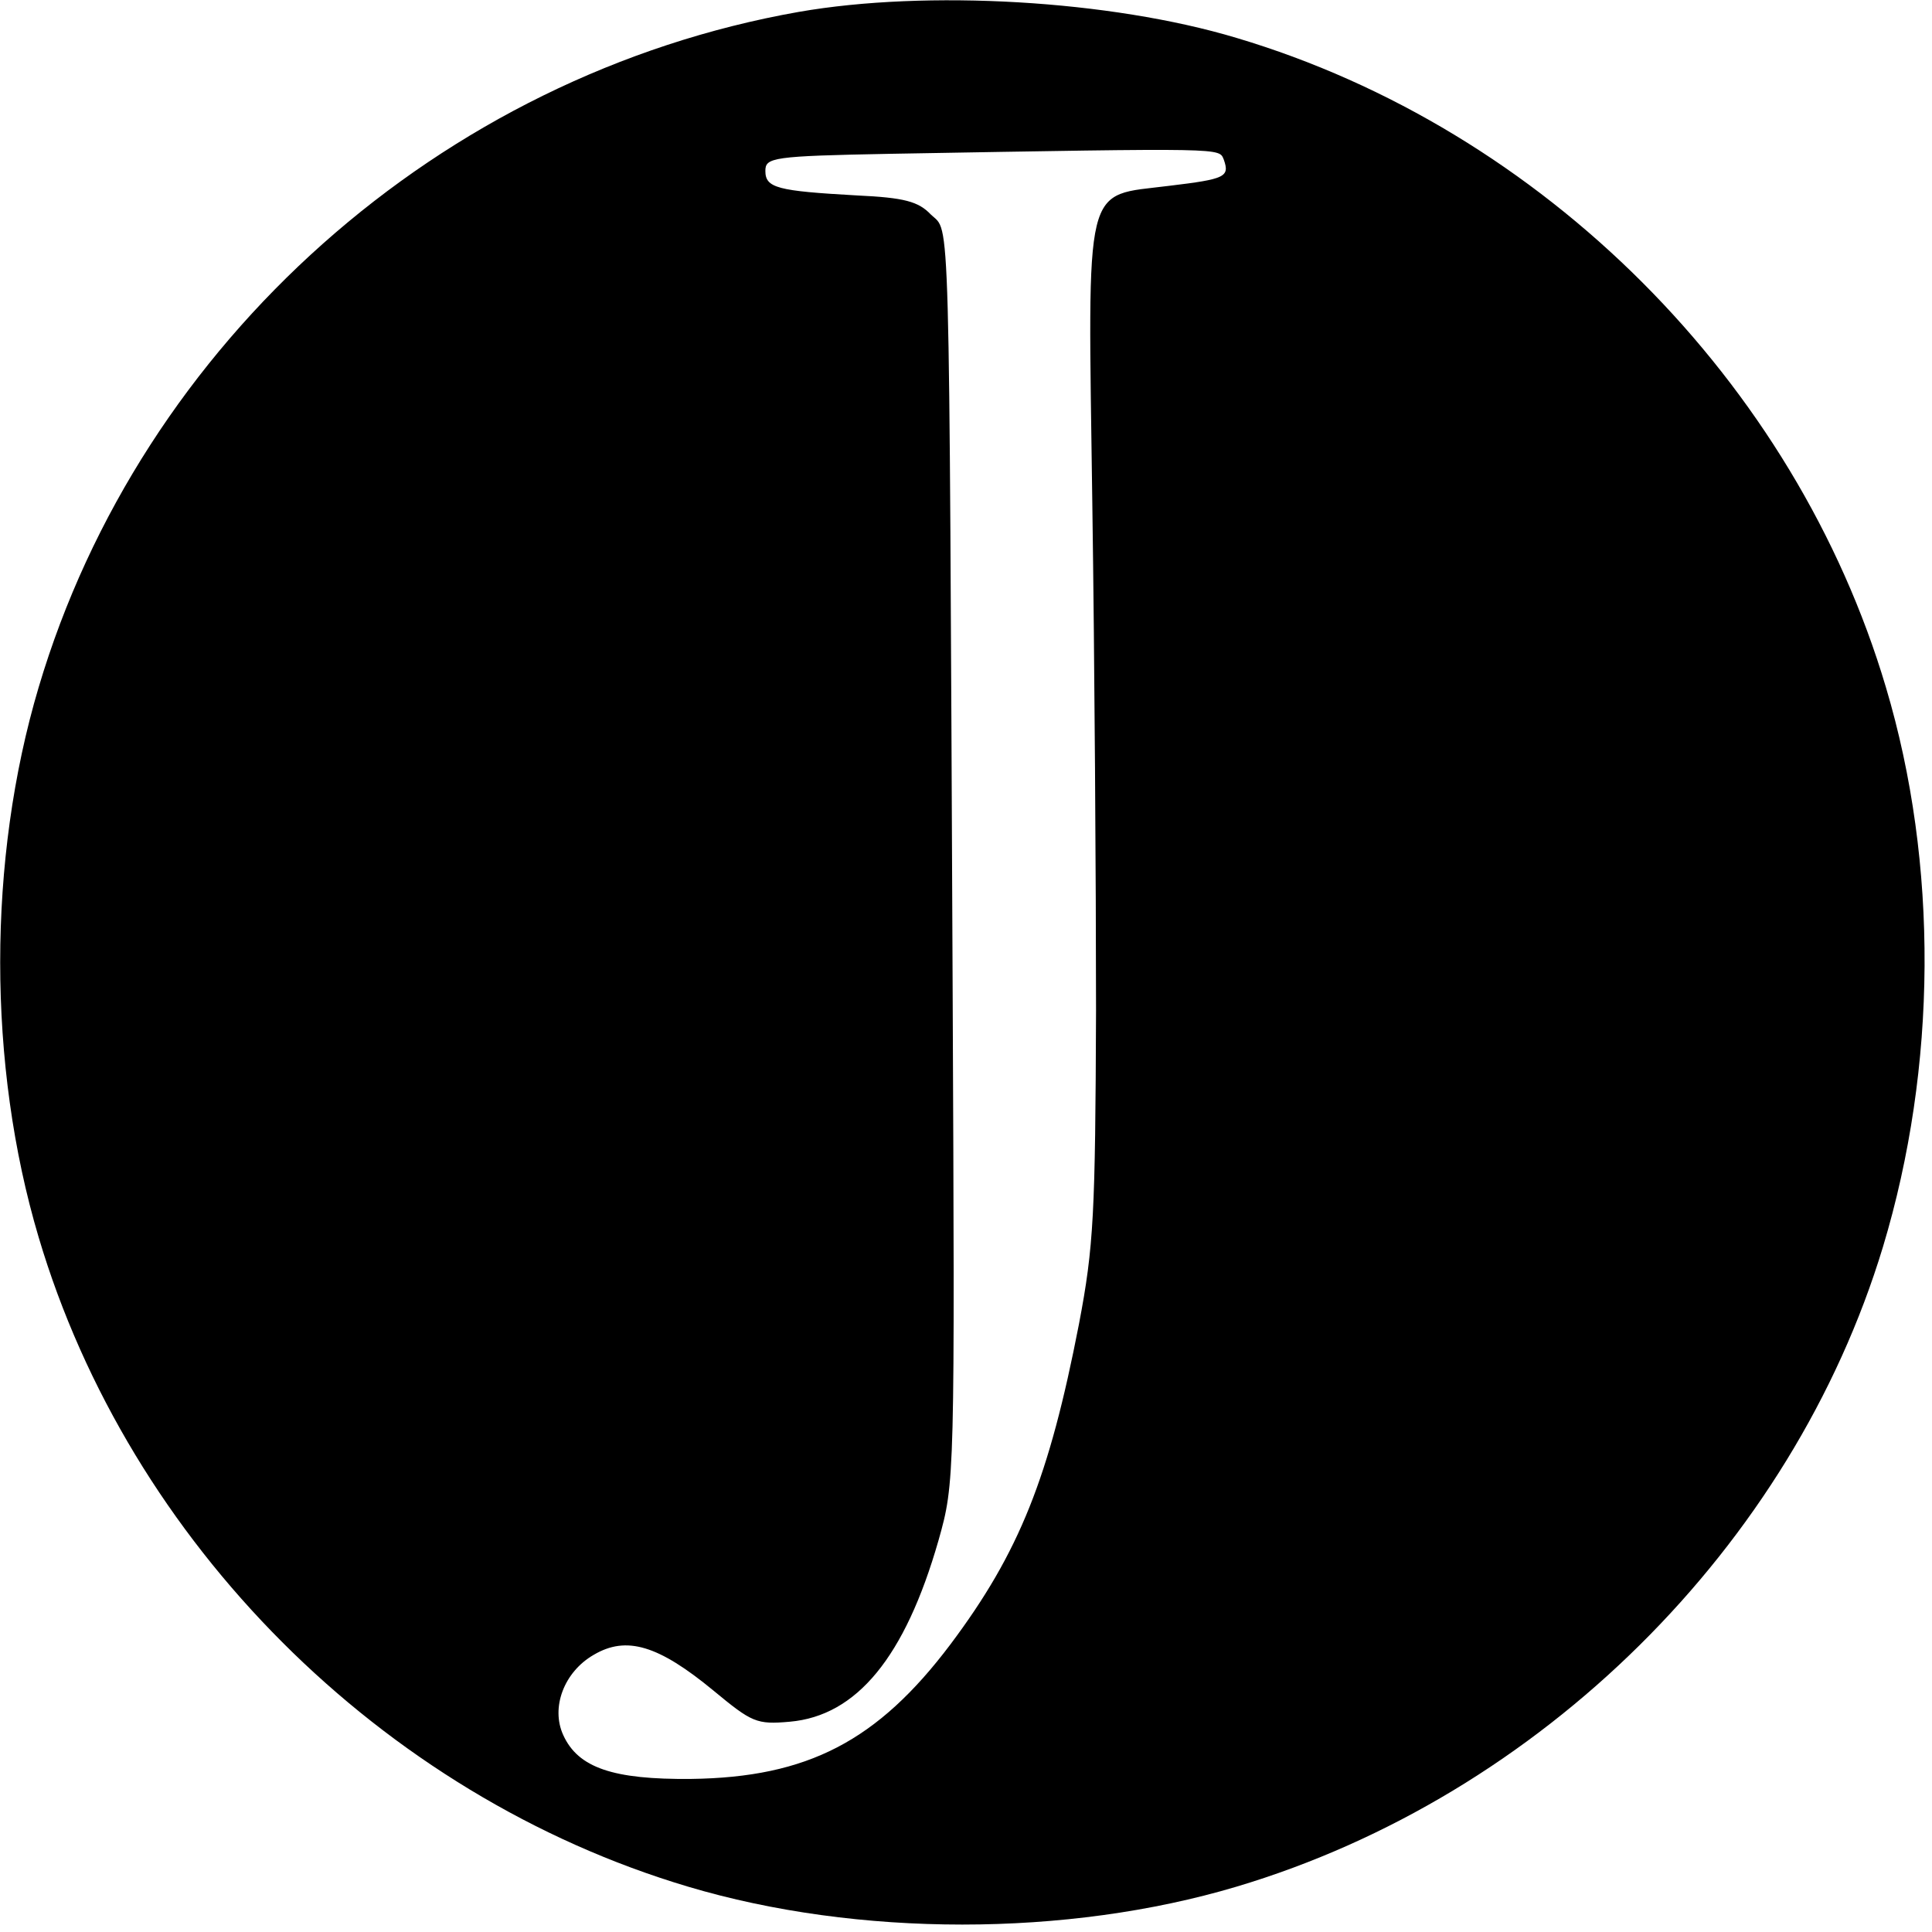 <?xml version="1.0" standalone="no"?>
<!DOCTYPE svg PUBLIC "-//W3C//DTD SVG 20010904//EN"
 "http://www.w3.org/TR/2001/REC-SVG-20010904/DTD/svg10.dtd">
<svg version="1.0" xmlns="http://www.w3.org/2000/svg"
 width="260pt" height="260pt" viewBox="0 0 260 260"
 preserveAspectRatio="xMidYMid meet">
<g transform="translate(0,260) scale(0.1,-0.1)"
fill="#000000" stroke="none">
<path d="M1075 2584 c-482 -85 -885 -444 -1023 -909 -69 -232 -69 -508 0 -740
122 -411 461 -751 874 -874 228 -68 510 -68 738 0 409 122 748 458 870 861 73
242 75 515 4 753 -122 411 -461 751 -874 874 -170 51 -417 65 -589 35z m572
-199 c8 -23 2 -26 -73 -35 -117 -15 -110 14 -104 -428 3 -207 5 -514 5 -682
-1 -274 -3 -317 -23 -422 -40 -206 -80 -307 -173 -431 -98 -130 -192 -179
-349 -181 -105 -1 -152 15 -172 59 -17 37 1 85 41 108 44 26 87 13 161 -48 52
-43 58 -46 103 -42 90 8 155 87 200 244 22 78 22 81 19 748 -5 1069 -3 1011
-29 1036 -17 18 -36 23 -100 26 -107 6 -123 10 -123 33 0 18 9 20 168 23 457
8 442 8 449 -8z"/>
</g>
</svg>
